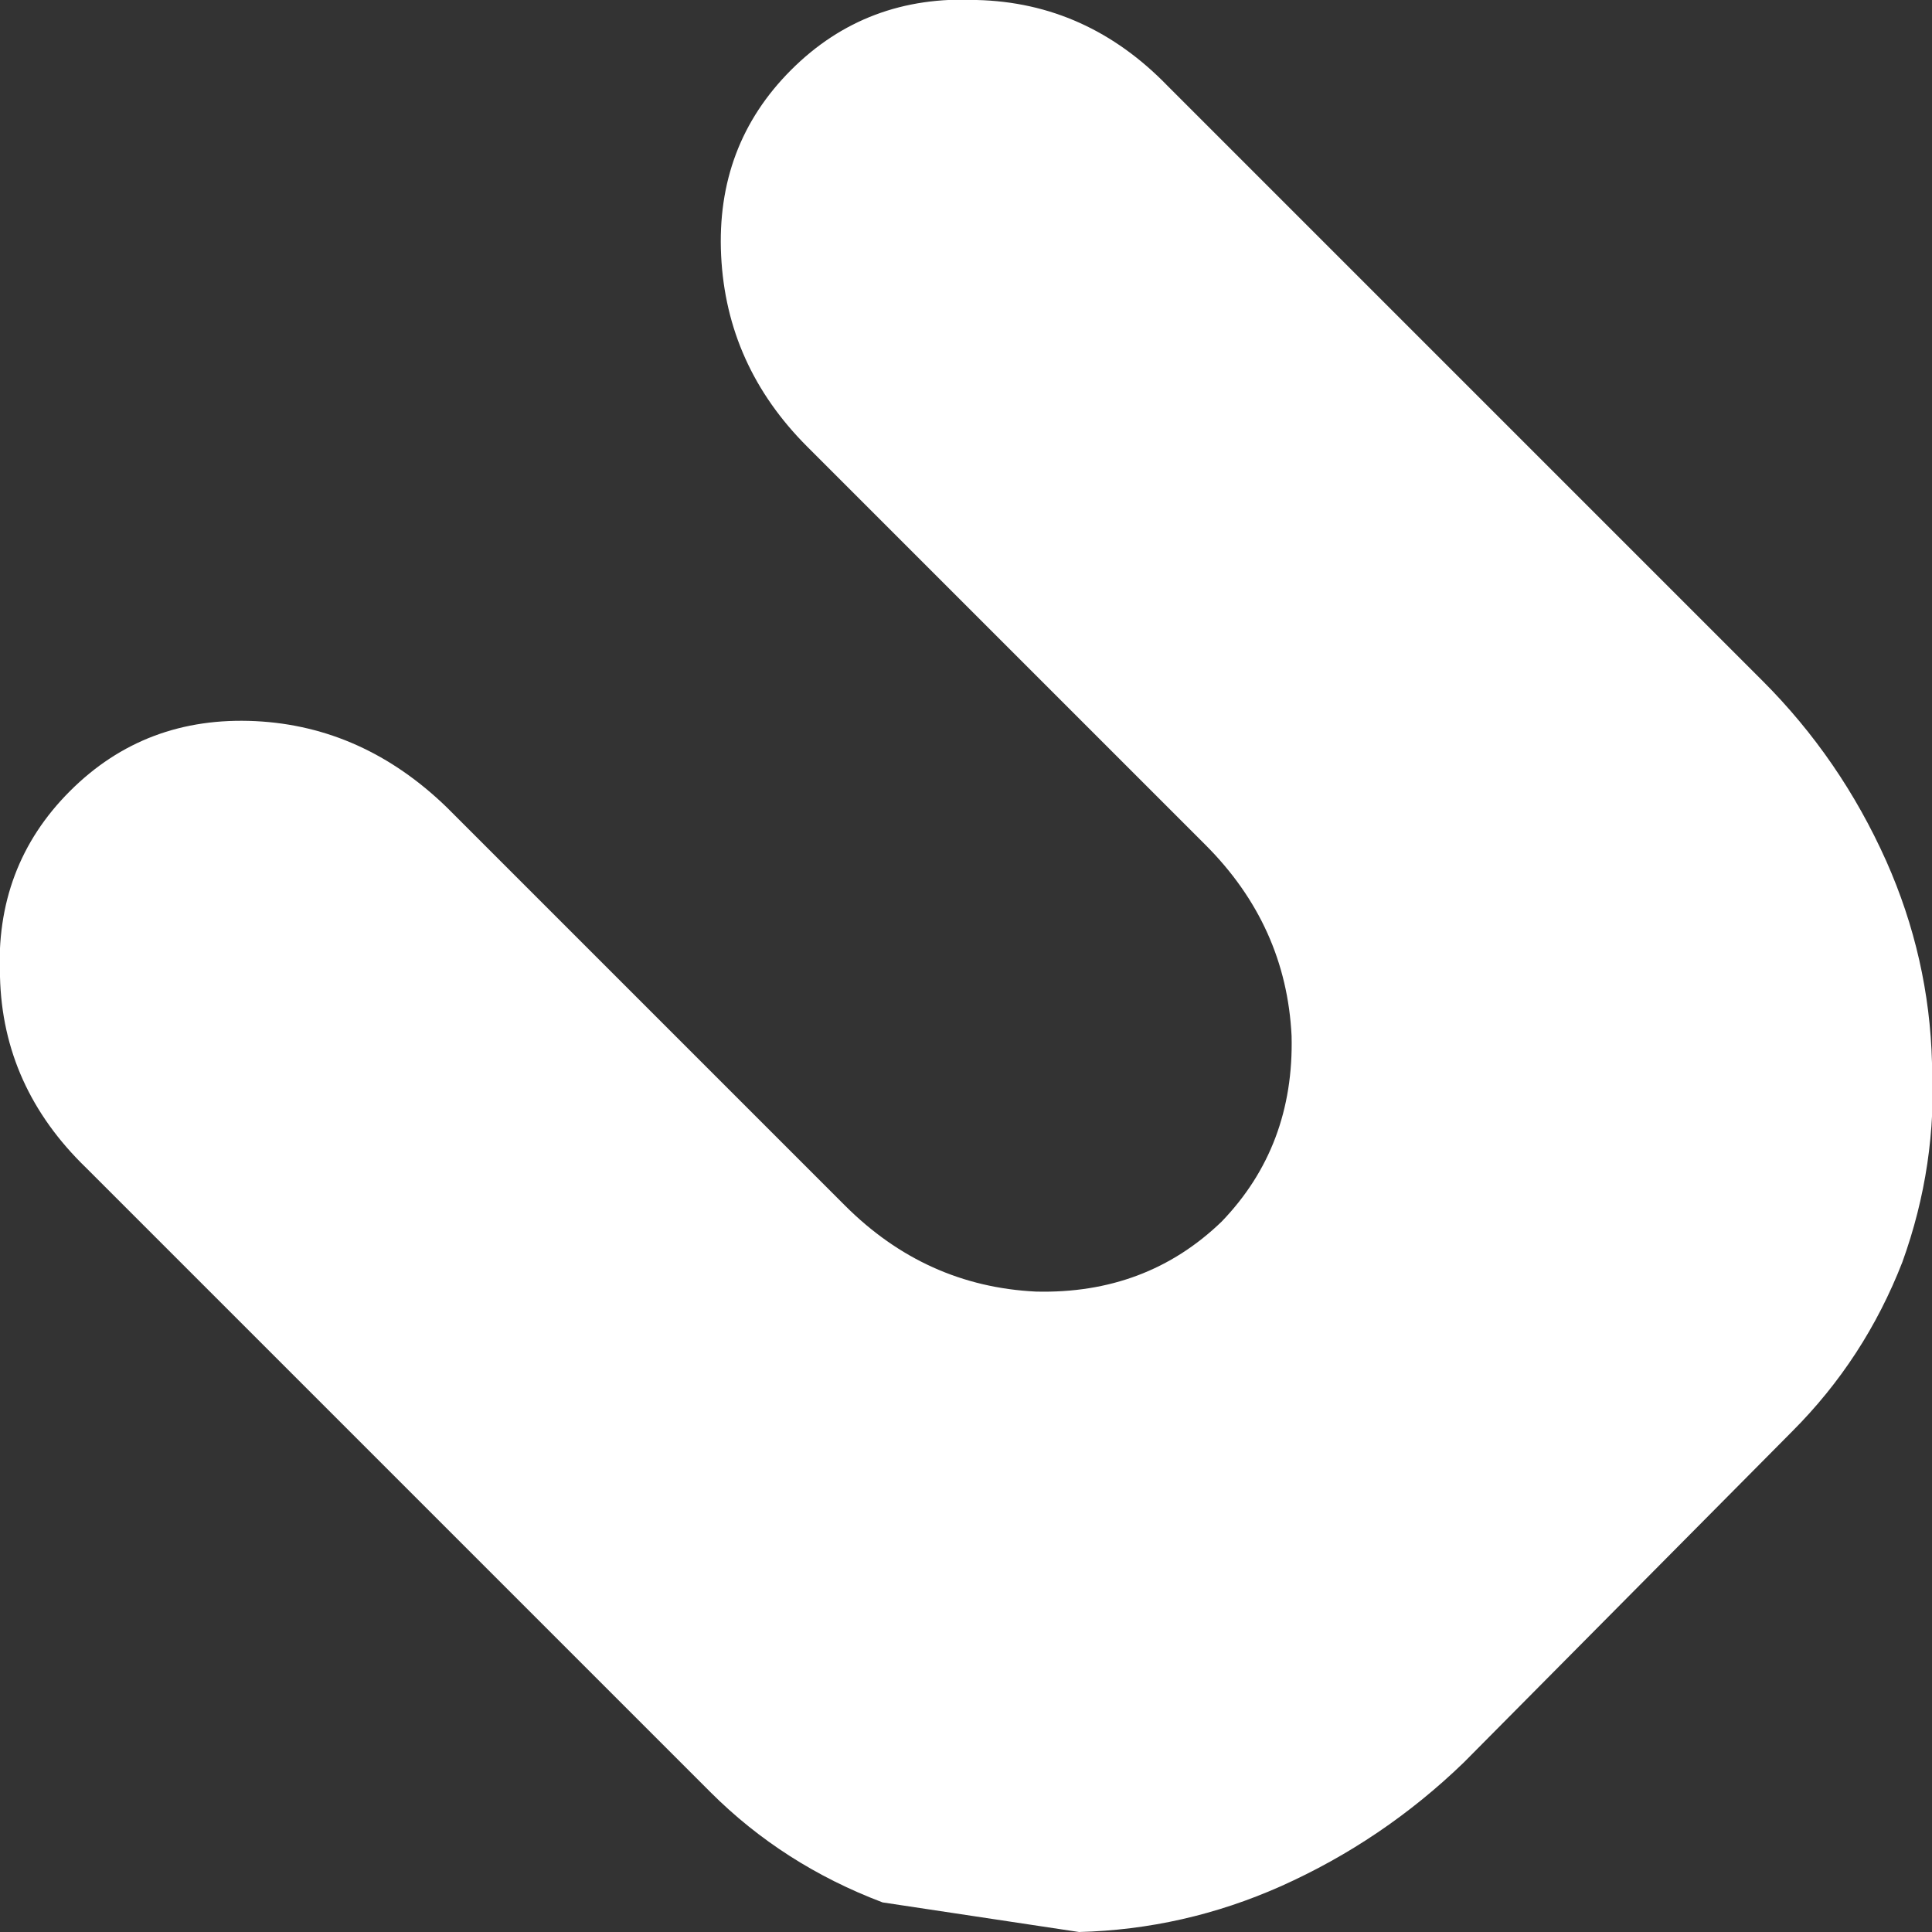 <?xml version="1.0" encoding="UTF-8" standalone="no"?>
<svg xmlns:xlink="http://www.w3.org/1999/xlink" height="35.9px" width="35.9px" xmlns="http://www.w3.org/2000/svg">
  <rect width="100%" height="100%" fill="#333333" stroke="none"/>
  <g transform="matrix(1.0, 0.0, 0.0, 1.0, -277.3, -424.8)">
    <path d="M290.7 429.55 Q290.6 427.5 292.0 426.1 293.4 424.7 295.45 424.8 297.5 424.85 299.0 426.4 L310.05 437.45 Q311.5 438.9 312.35 440.8 313.15 442.6 313.2 444.55 313.3 446.45 312.65 448.25 311.95 450.05 310.6 451.4 L304.5 457.55 Q303.0 459.0 301.1 459.85 299.3 460.65 297.35 460.7 L293.7 460.15 Q291.85 459.45 290.5 458.1 L278.9 446.5 Q277.35 445.0 277.3 442.95 277.2 440.9 278.6 439.5 280.0 438.1 282.05 438.2 284.05 438.3 285.6 439.8 L293.0 447.2 Q294.5 448.7 296.55 448.8 298.6 448.85 300.0 447.5 301.35 446.1 301.3 444.05 301.2 442.0 299.7 440.5 L292.3 433.1 Q290.8 431.6 290.7 429.55" fill="#ffffff" fill-rule="evenodd" stroke="none"/>
  </g>
</svg>
